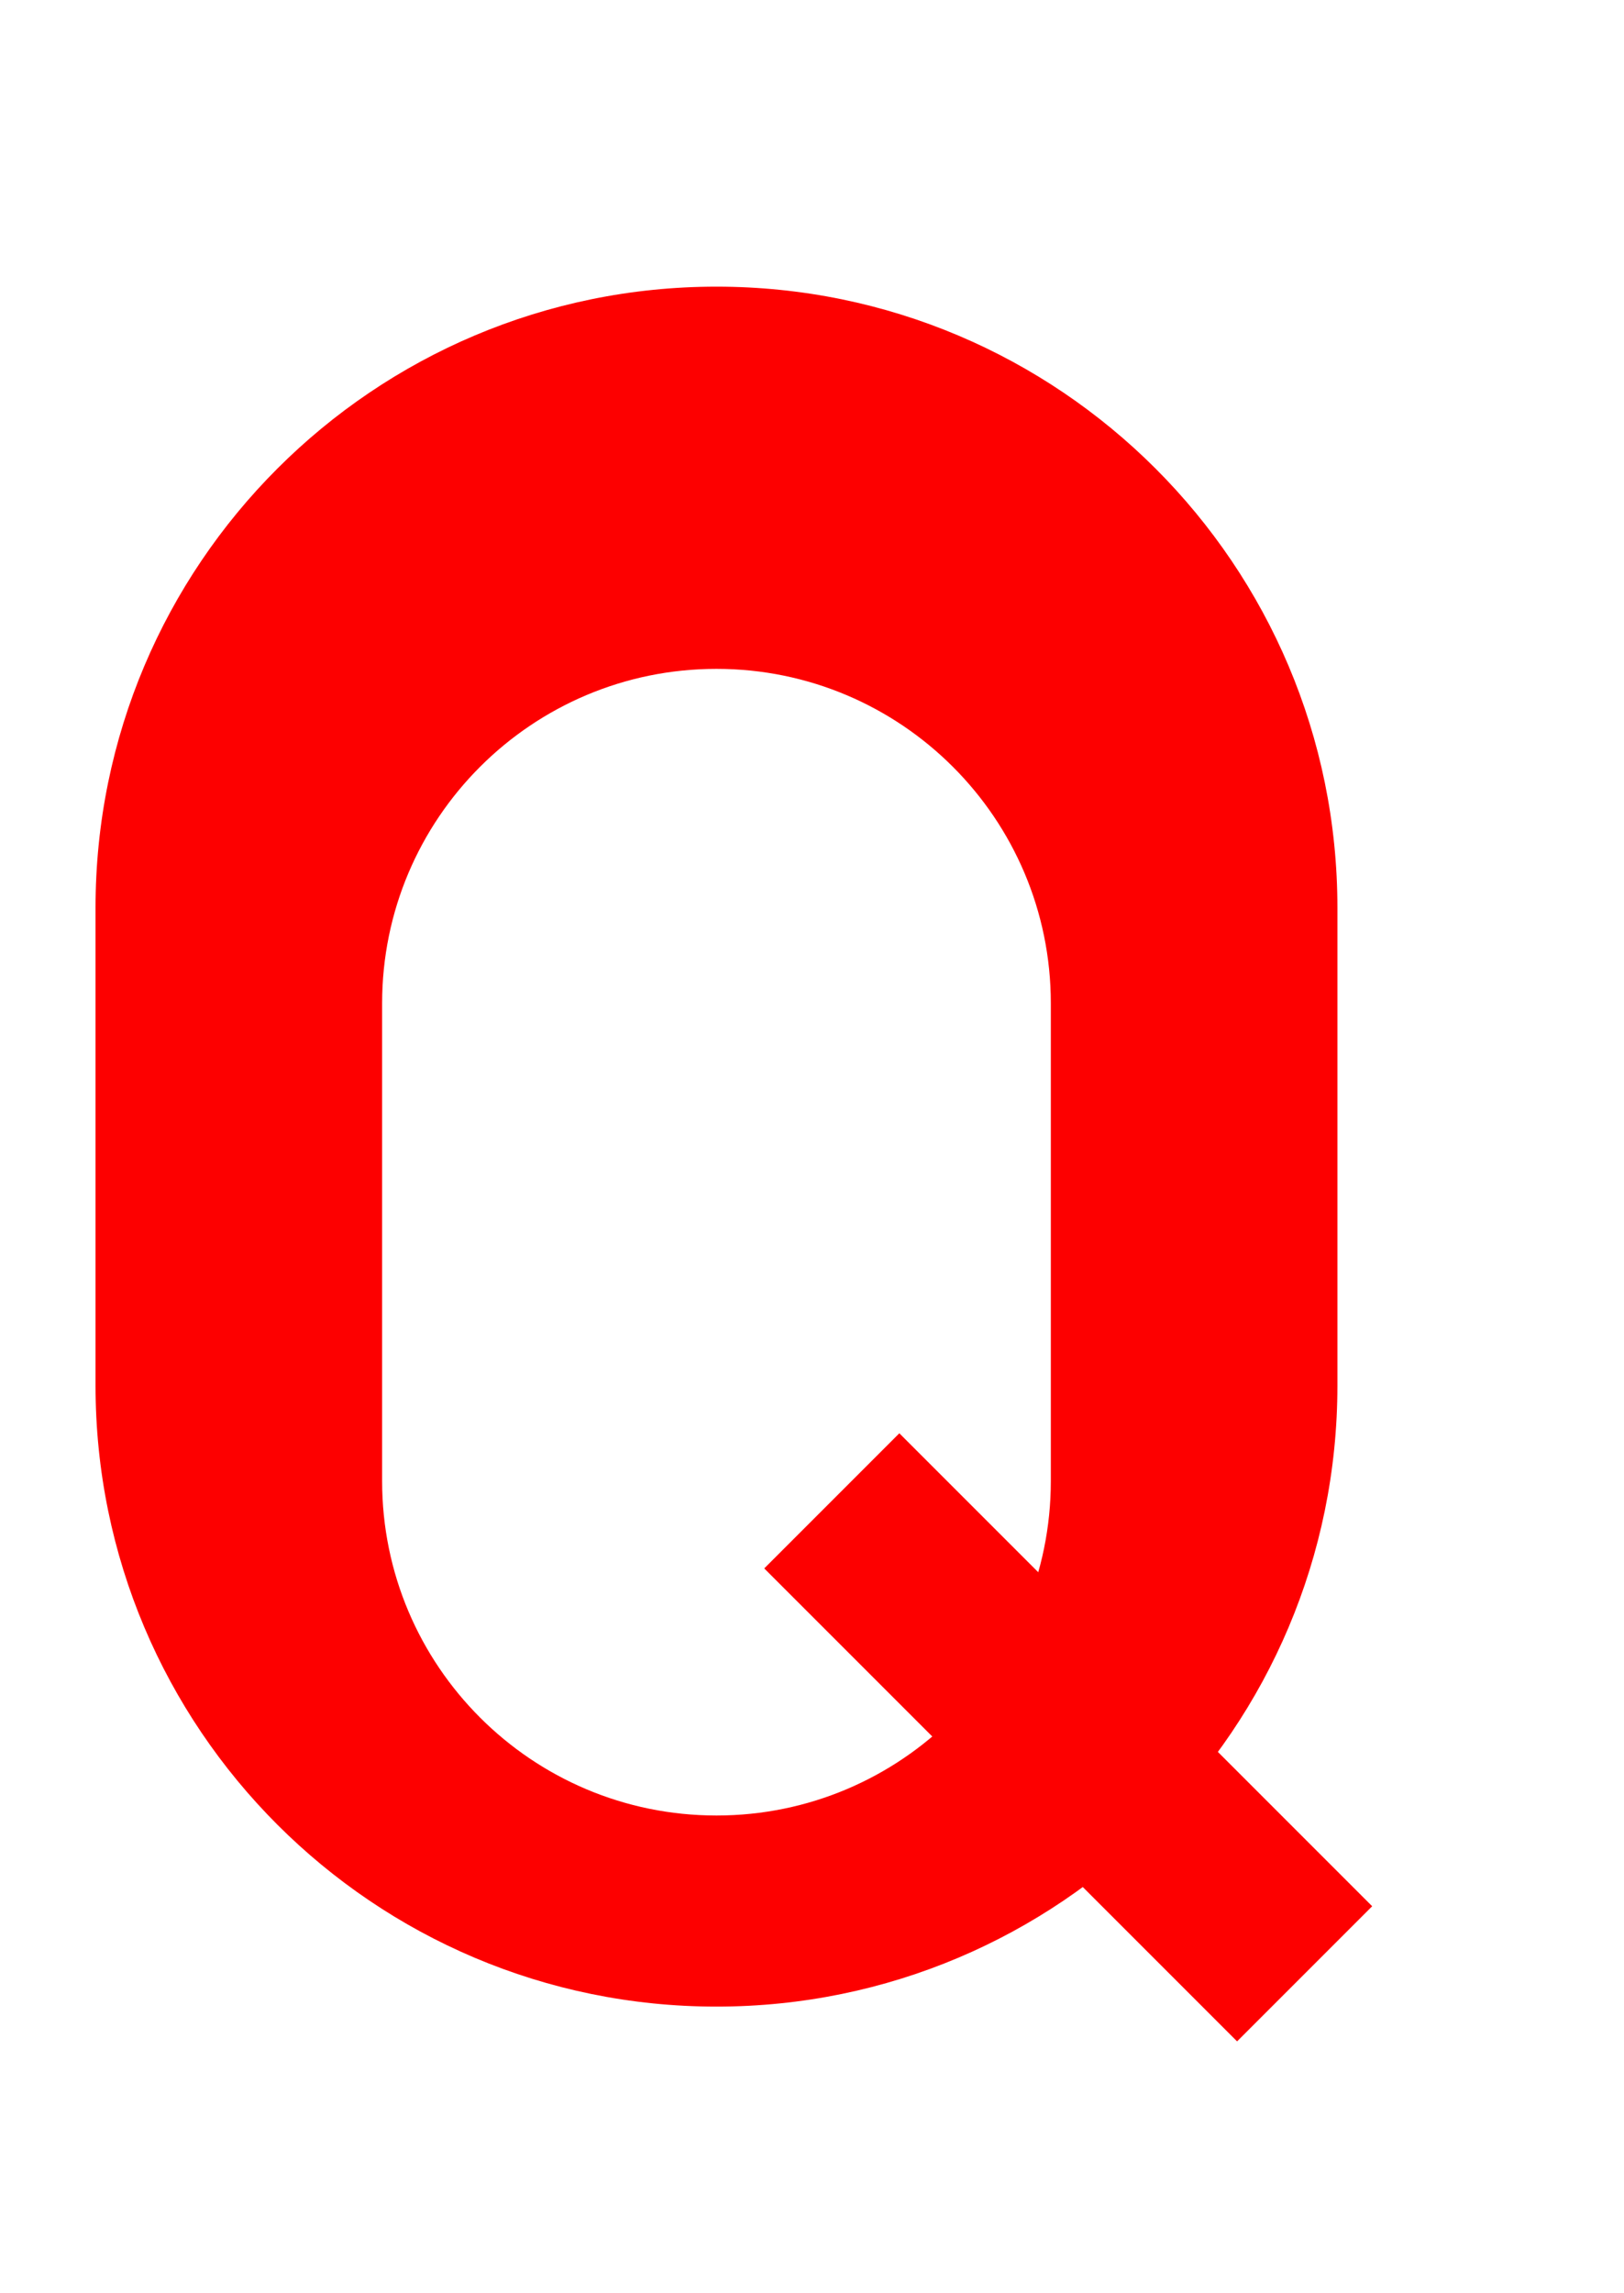 <svg xmlns="http://www.w3.org/2000/svg" width="17" height="24" viewBox="0 0 17 24" fill="none">
  <path fill-rule="evenodd" clip-rule="evenodd" d="M7.5 3C3.91 3 1 5.91 1 9.5V14.5C1 18.09 3.91 21 7.5 21C11.09 21 14 18.09 14 14.5V9.5C14 5.91 11.09 3 7.5 3ZM7.5 7C5.567 7 4 8.567 4 10.5V15.5C4 17.433 5.567 19 7.5 19C9.433 19 11 17.433 11 15.5V10.5C11 8.567 9.433 7 7.5 7Z" fill="#FD0000"/>
  <rect x="8" y="16.414" width="2" height="7" transform="rotate(-45 8 16.414)" fill="#FD0000"/>
</svg>